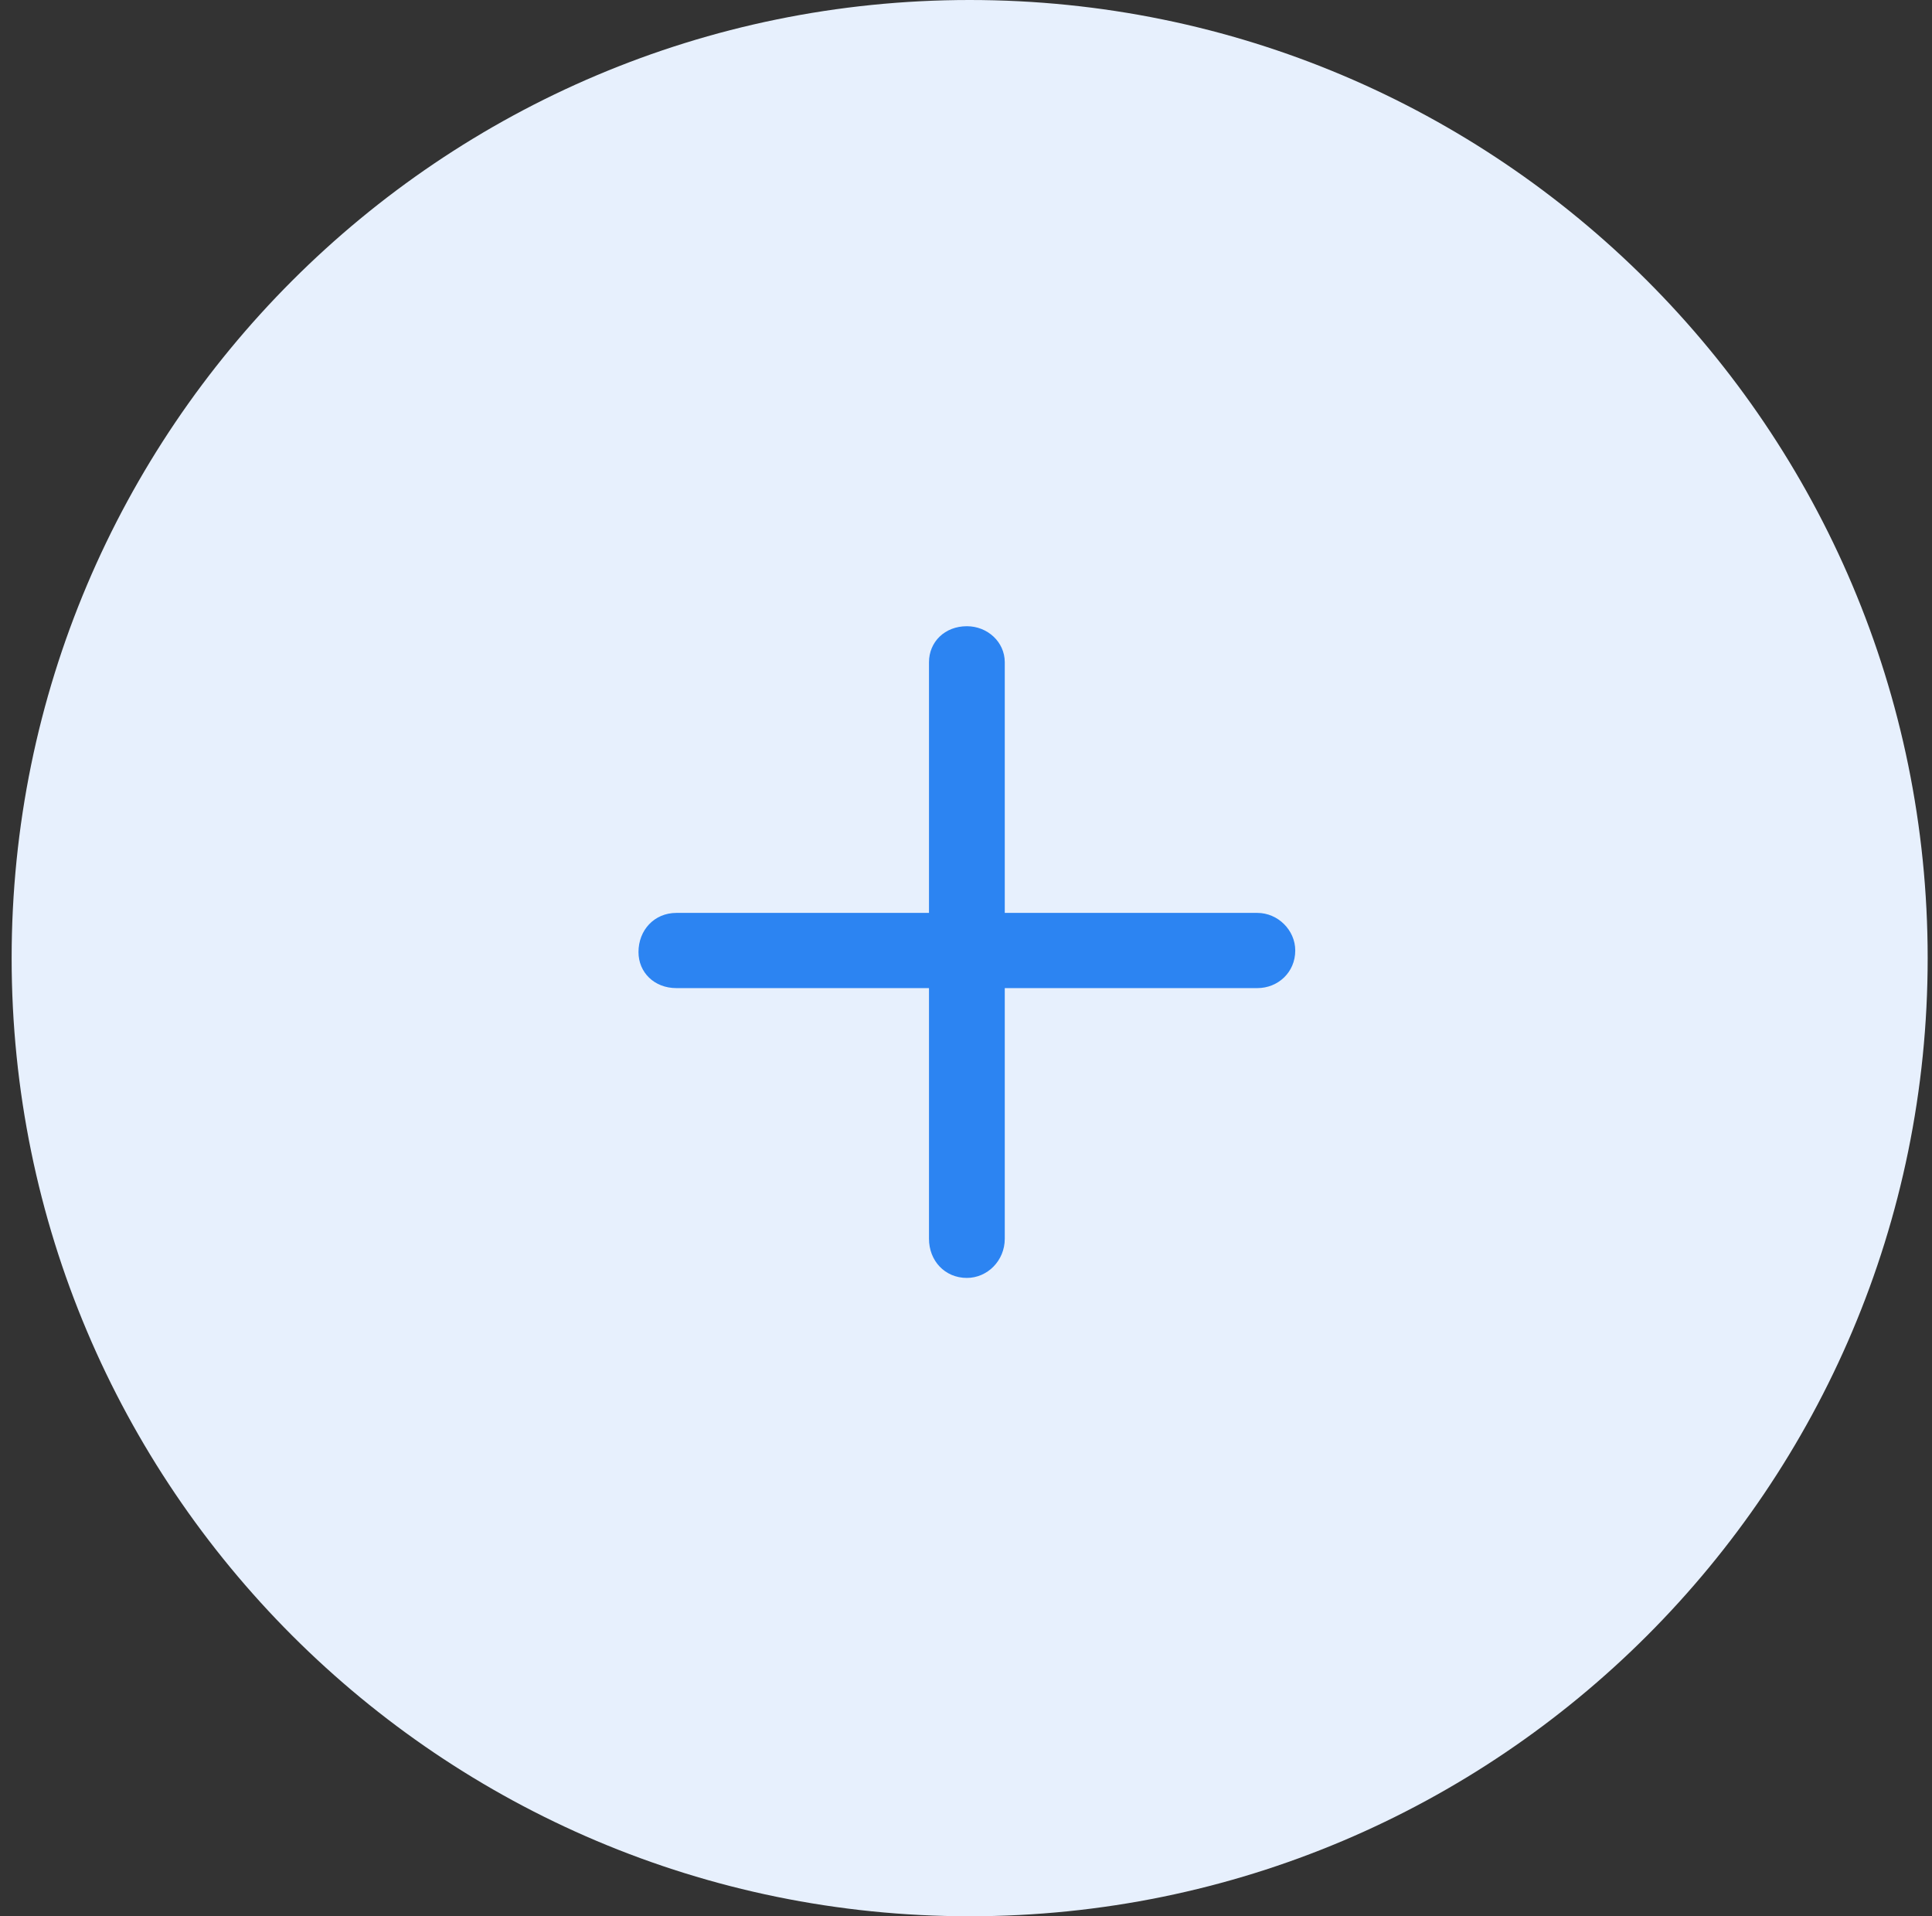 <svg width="121" height="120" viewBox="0 0 121 120" fill="none" xmlns="http://www.w3.org/2000/svg">
<rect x="0" y="0" width="121" height="120" fill="#333333" stroke="none"/>
<path d="M60.728 120C93.866 120 120.729 93.137 120.729 60C120.729 26.863 93.865 0 60.728 0C27.592 0 0.729 26.863 0.729 60C0.729 93.137 27.592 120 60.728 120Z" fill="#E7F0FD"/>
<path d="M81.121 59.522C81.121 60.896 80.033 61.877 78.748 61.877H62.928V77.574C62.928 78.947 61.84 80.026 60.555 80.026C59.17 80.026 58.182 78.947 58.182 77.574V61.877H42.361C40.977 61.877 39.988 60.896 39.988 59.62C39.988 58.247 40.977 57.168 42.361 57.168H58.182V41.471C58.182 40.196 59.17 39.215 60.555 39.215C61.84 39.215 62.928 40.196 62.928 41.471V57.168H78.748C80.033 57.168 81.121 58.247 81.121 59.522Z" fill="#2C84F2"/>
</svg>
